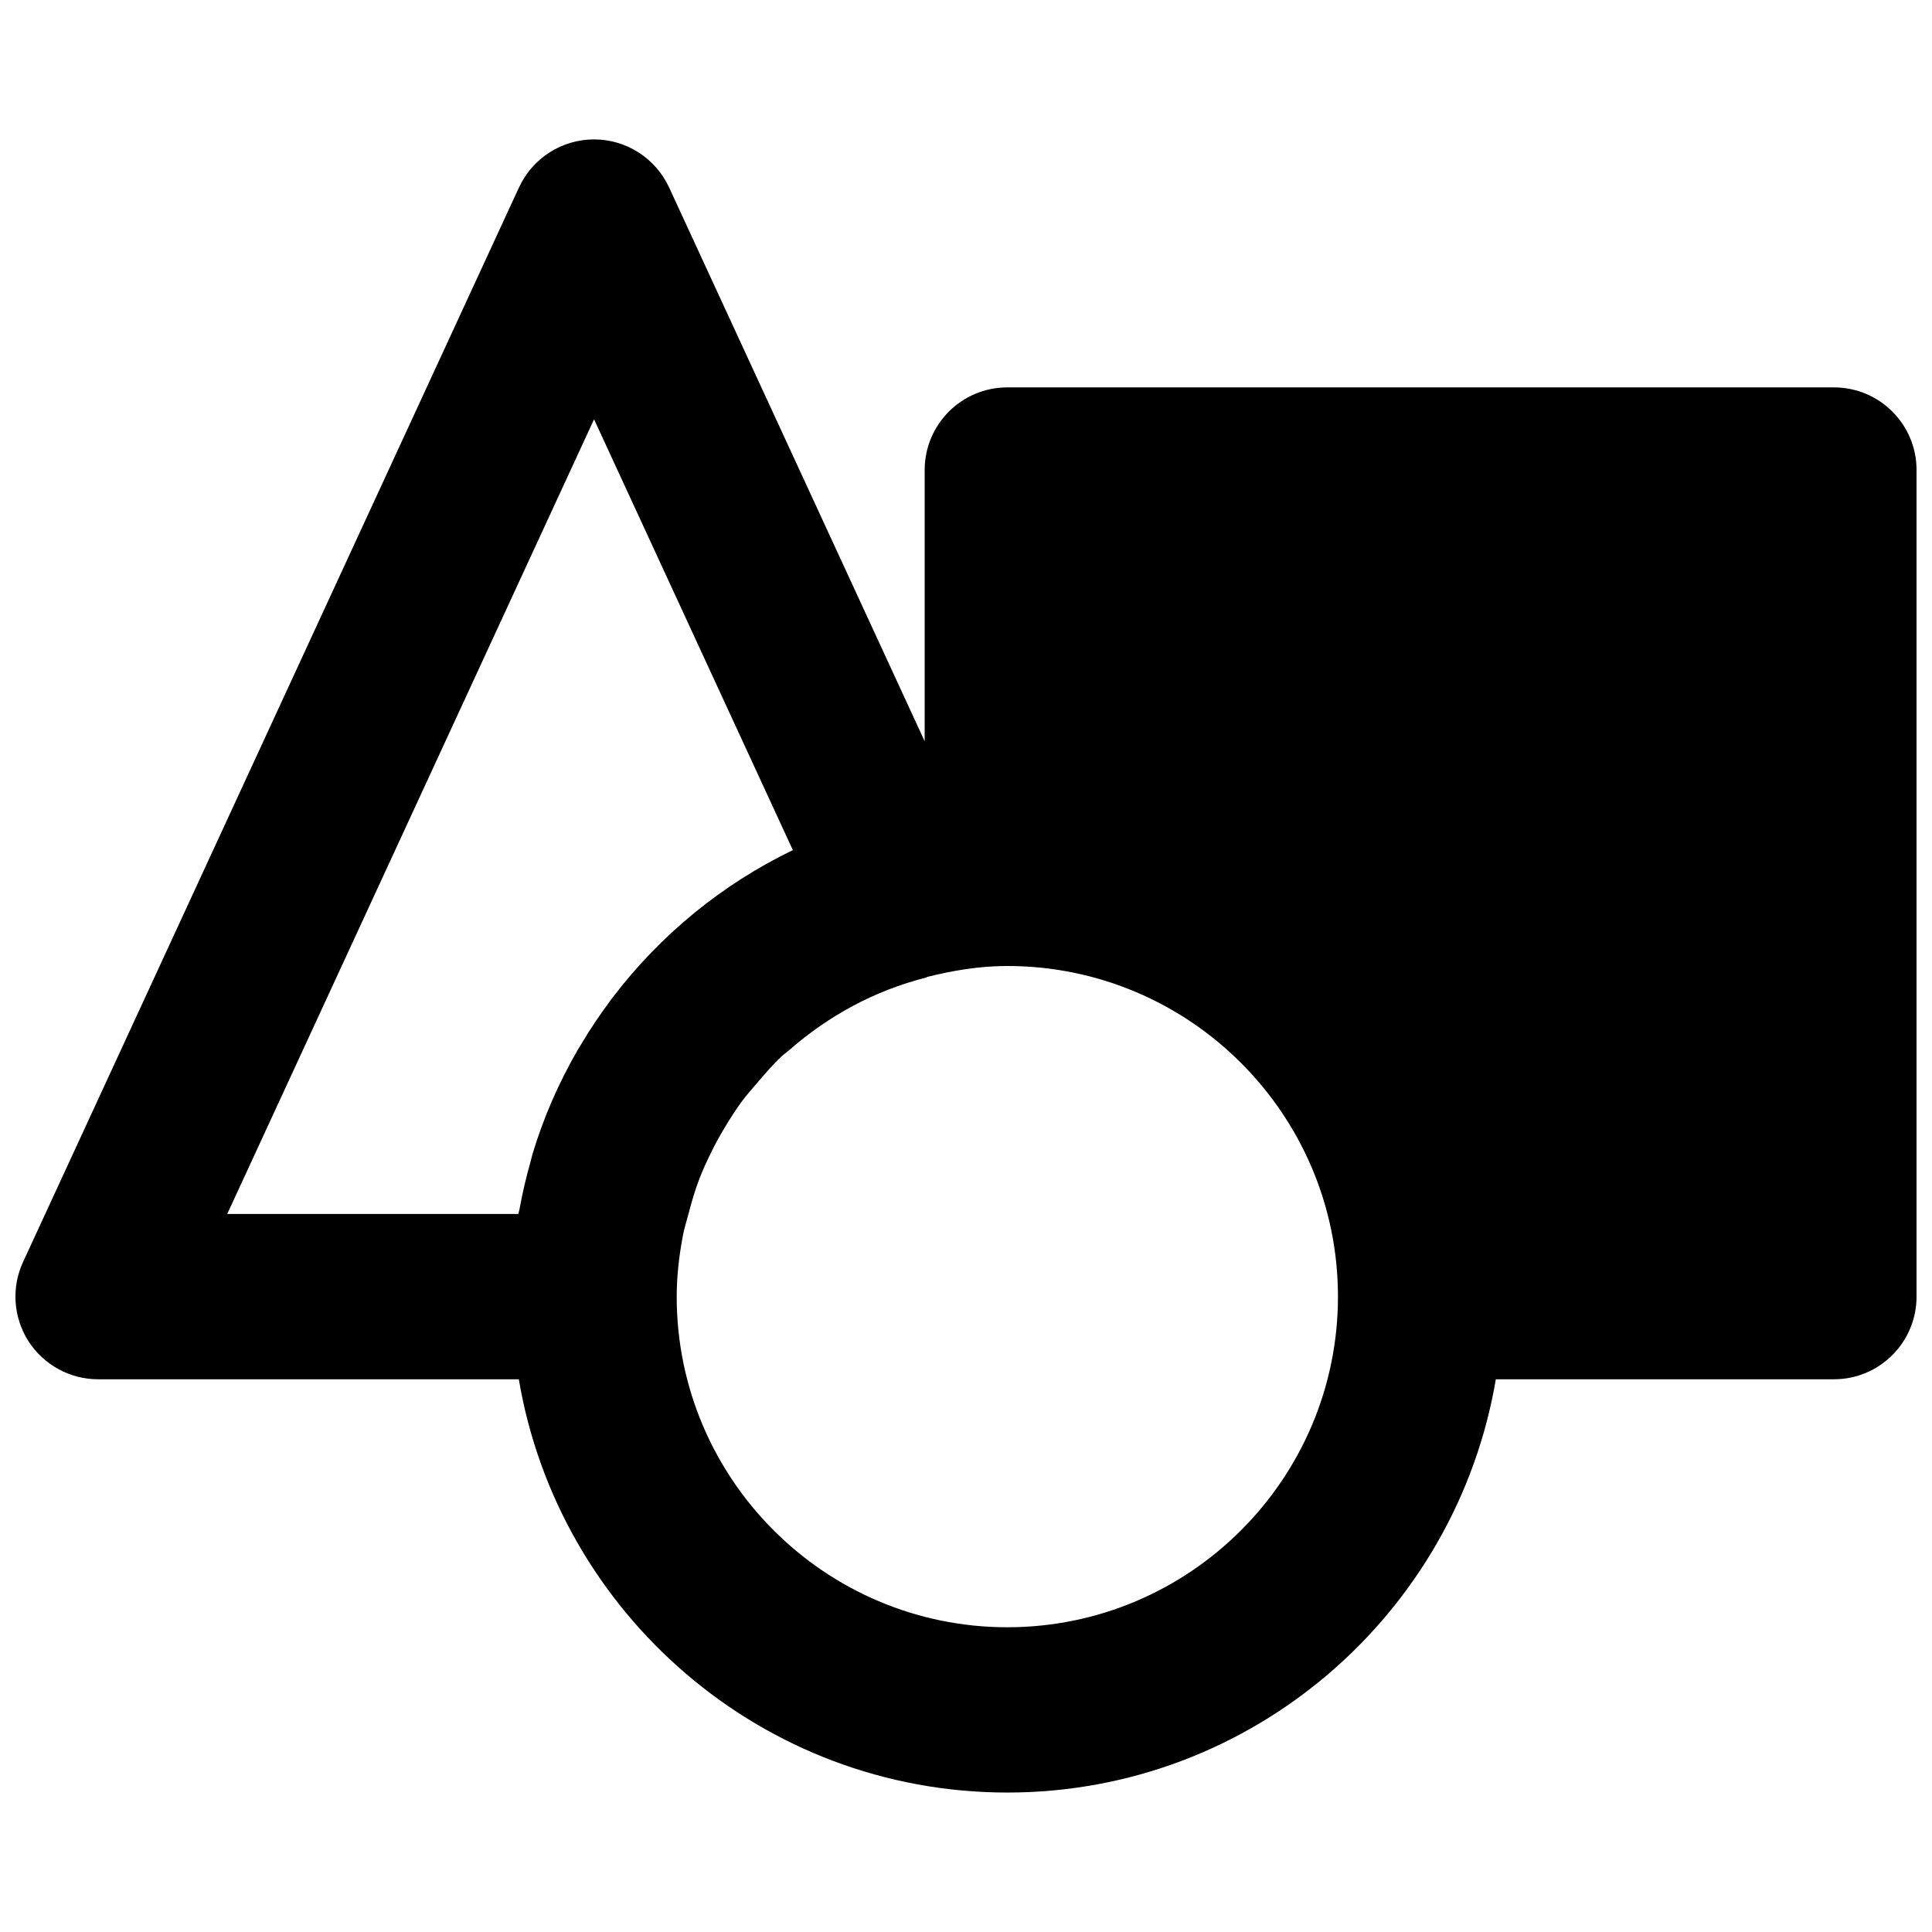 <?xml version="1.0" encoding="UTF-8"?>
<!-- Uploaded to: SVG Repo, www.svgrepo.com, Generator: SVG Repo Mixer Tools -->
<svg width="800px" height="800px" version="1.1" viewBox="144 144 512 512" xmlns="http://www.w3.org/2000/svg">
 <defs>
  <clipPath id="a">
   <path d="m148.09 180h503.81v440h-503.81z"/>
  </clipPath>
 </defs>
 <g clip-path="url(#a)">
  <path d="m410.95 575.24c-48.32 0-87.617-39.297-87.617-87.621 0-5.562 0.656-10.953 1.645-16.211 0.371-1.926 0.961-3.789 1.465-5.672 0.832-3.199 1.754-6.375 2.938-9.441 0.852-2.211 1.84-4.359 2.891-6.504 1.184-2.453 2.496-4.844 3.898-7.164 1.379-2.277 2.805-4.535 4.383-6.68 1.312-1.773 2.781-3.418 4.227-5.106 2.035-2.344 4.031-4.731 6.309-6.856 0.699-0.656 1.488-1.184 2.211-1.816 10.145-8.875 22.344-15.621 36.121-19.102 0.109-0.047 0.199-0.133 0.309-0.176 6.832-1.711 13.863-2.891 21.223-2.891 48.324 0 87.621 39.297 87.621 87.617 0 48.324-39.297 87.621-87.621 87.621zm-109.52-320.12 52.684 114.17c-18.773 9.066-35.027 22.406-47.555 38.812-0.375 0.461-0.727 0.945-1.074 1.426-2.609 3.527-5.062 7.164-7.316 10.953-0.375 0.613-0.746 1.227-1.117 1.84-4.973 8.629-9.027 17.828-11.938 27.535-0.219 0.723-0.352 1.488-0.57 2.211-1.098 3.898-2.039 7.863-2.781 11.914-0.09 0.594-0.285 1.141-0.395 1.73h-77.148zm328.57-8.457h-219.05c-12.113 0-21.902 9.812-21.902 21.906v71.871l-67.73-146.77c-3.594-7.754-11.348-12.727-19.891-12.727s-16.297 4.973-19.887 12.727l-131.43 284.77c-3.133 6.789-2.586 14.676 1.422 20.984 4.055 6.285 10.996 10.098 18.469 10.098h111.49c10.492 62.055 64.469 109.52 129.46 109.52 64.992 0 118.96-47.469 129.46-109.52h89.594c12.113 0 21.902-9.812 21.902-21.906v-219.05c0-12.094-9.789-21.906-21.902-21.906z" fill-rule="evenodd"/>
 </g>
</svg>
